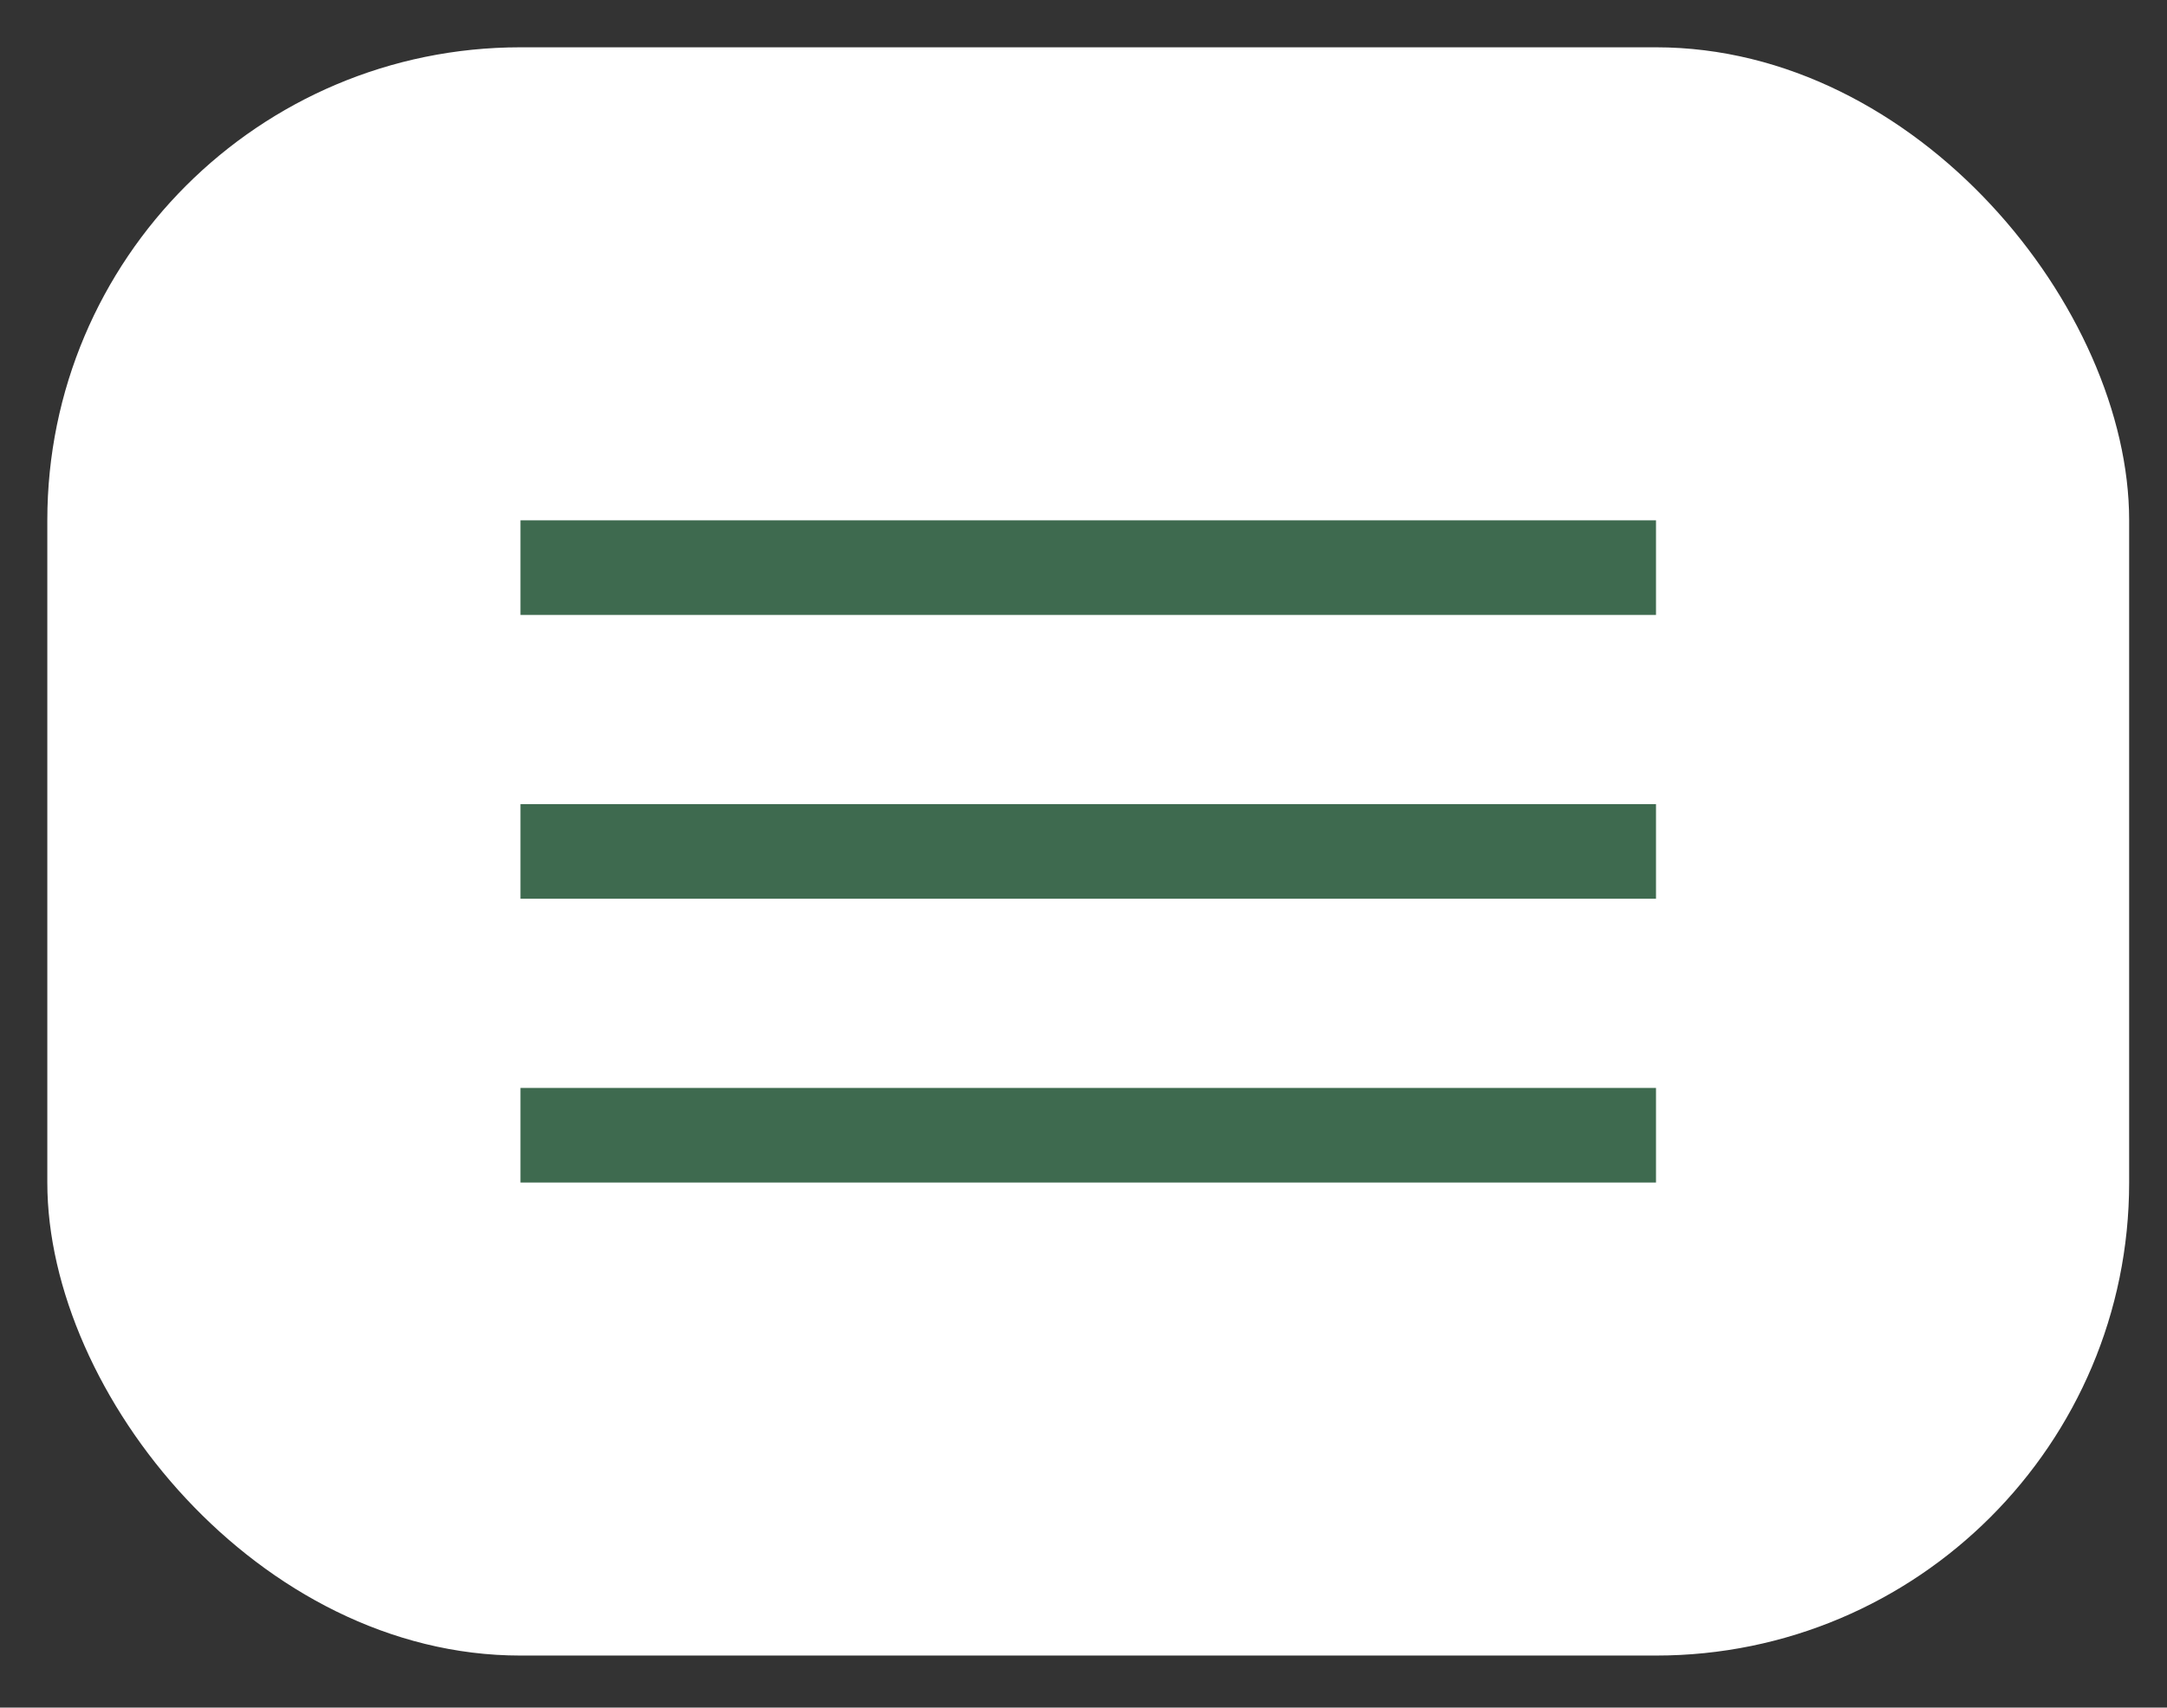 <?xml version="1.0" encoding="UTF-8"?>
<svg xmlns="http://www.w3.org/2000/svg" version="1.1" viewBox="0 0 45.8 36.1">
  <rect x="0" y="0" width="45.8" height="36.1" fill="#333333" stroke="none"/>
  <defs>
    <style>
      .cls-1 {
        fill: #fff;
      }

      .cls-2 {
        fill: #3e6a4f;
      }
    </style>
  </defs>
  <!-- Generator: Adobe Illustrator 28.7.1, SVG Export Plug-In . SVG Version: 1.2.0 Build 142)  -->
  <g>
    <g id="_圖層_1" data-name="圖層_1">
      <g id="_圖層_1-2" data-name="_圖層_1">
        <rect class="cls-1" x="1" y="1" width="44" height="34" rx="10" ry="10"/>
        <rect class="cls-2" x="11" y="11" width="24" height="2"/>
        <rect class="cls-2" x="11" y="17" width="24" height="2"/>
        <rect class="cls-2" x="11" y="23" width="24" height="2"/>
      </g>
    </g>
  </g>
</svg>